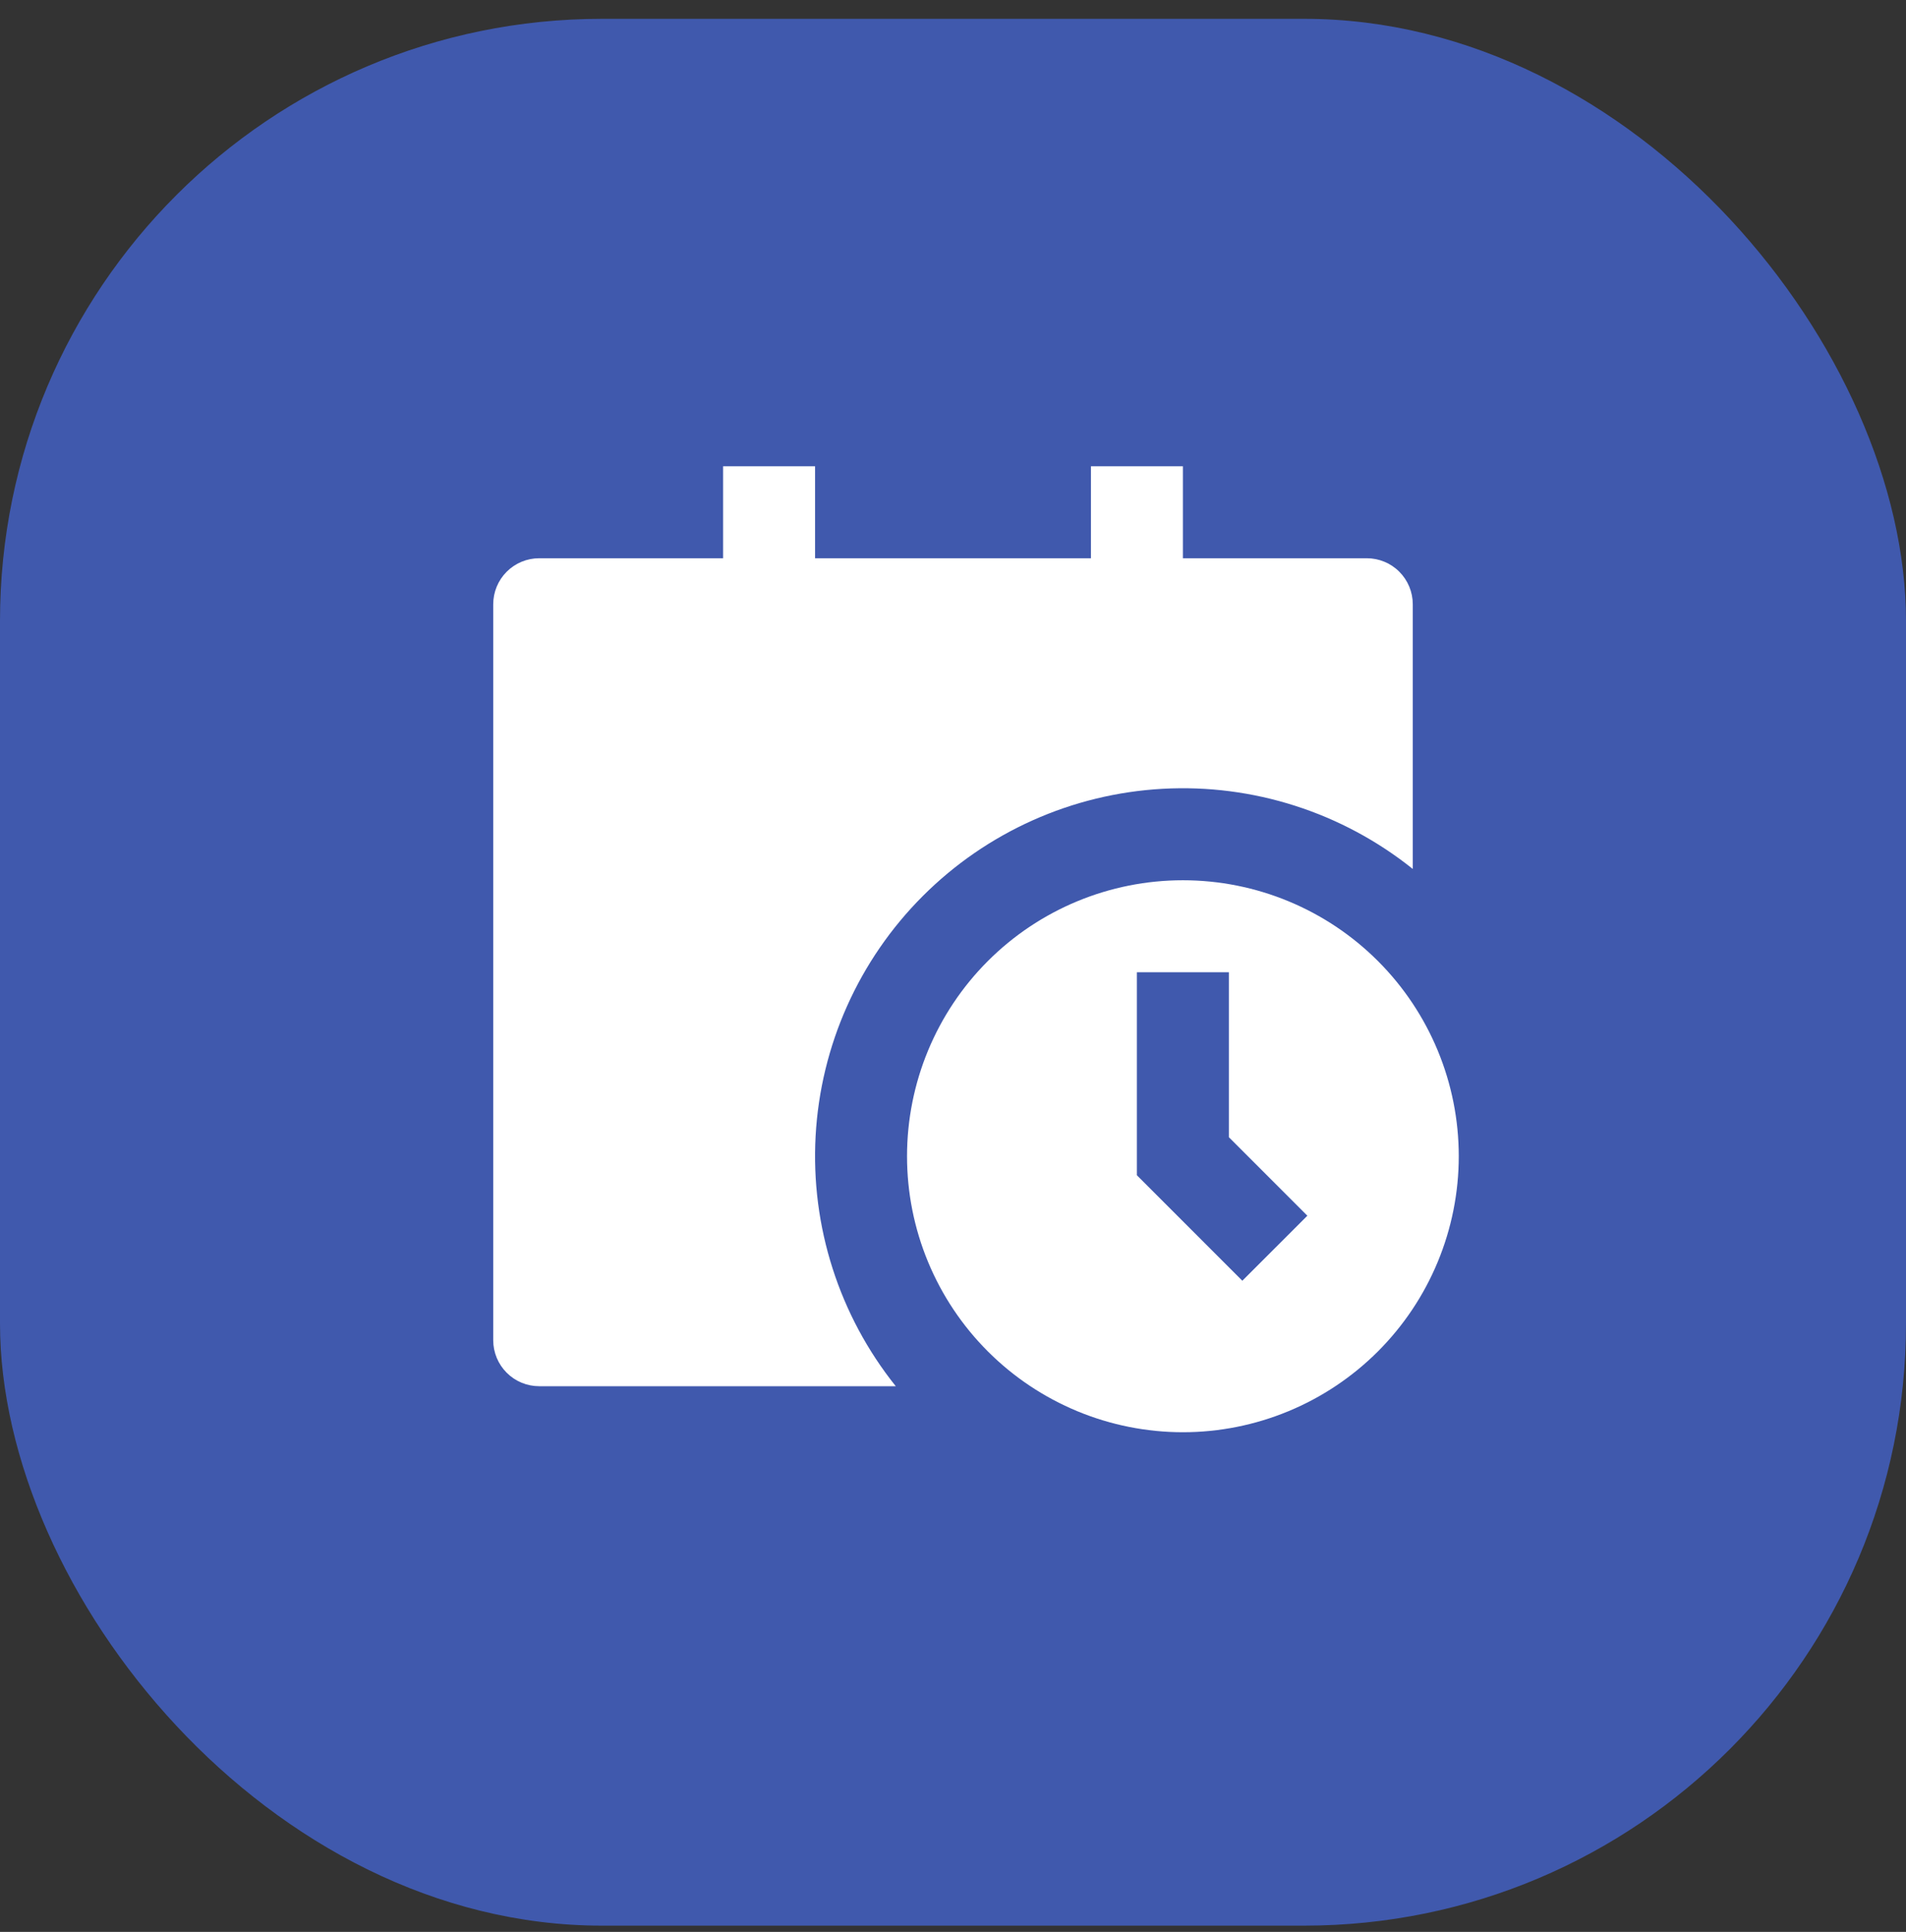 <svg width="76" height="77" viewBox="0 0 76 77" fill="none" xmlns="http://www.w3.org/2000/svg">
<rect x="0" y="0" width="76" height="77" fill="#333333" stroke="none"/>
<rect y="0.75" width="76" height="76" rx="24" fill="#4059AD"/>
<path d="M28.833 18.584V22.25H21.5C21.014 22.25 20.547 22.443 20.204 22.787C19.86 23.131 19.667 23.597 19.667 24.084V53.417C19.667 53.903 19.86 54.369 20.204 54.713C20.547 55.057 21.014 55.25 21.5 55.25H35.718C33.461 52.432 32.323 48.88 32.522 45.275C32.721 41.67 34.243 38.266 36.796 35.713C39.349 33.16 42.754 31.638 46.358 31.439C49.963 31.24 53.515 32.378 56.333 34.634V24.084C56.333 23.597 56.14 23.131 55.796 22.787C55.453 22.443 54.986 22.25 54.5 22.25H47.167V18.584H43.5V22.25H32.5V18.584H28.833ZM58.167 46.084C58.167 47.528 57.882 48.958 57.329 50.293C56.777 51.628 55.966 52.84 54.945 53.862C53.923 54.883 52.711 55.693 51.376 56.246C50.042 56.799 48.611 57.084 47.167 57.084C45.722 57.084 44.292 56.799 42.957 56.246C41.623 55.693 40.41 54.883 39.389 53.862C38.367 52.84 37.557 51.628 37.004 50.293C36.451 48.958 36.167 47.528 36.167 46.084C36.167 43.166 37.326 40.368 39.389 38.305C41.452 36.242 44.249 35.084 47.167 35.084C50.084 35.084 52.882 36.242 54.945 38.305C57.008 40.368 58.167 43.166 58.167 46.084ZM45.333 38.75V46.843L49.537 51.046L52.13 48.454L49 45.325V38.75H45.333Z" fill="white"/>
</svg>
